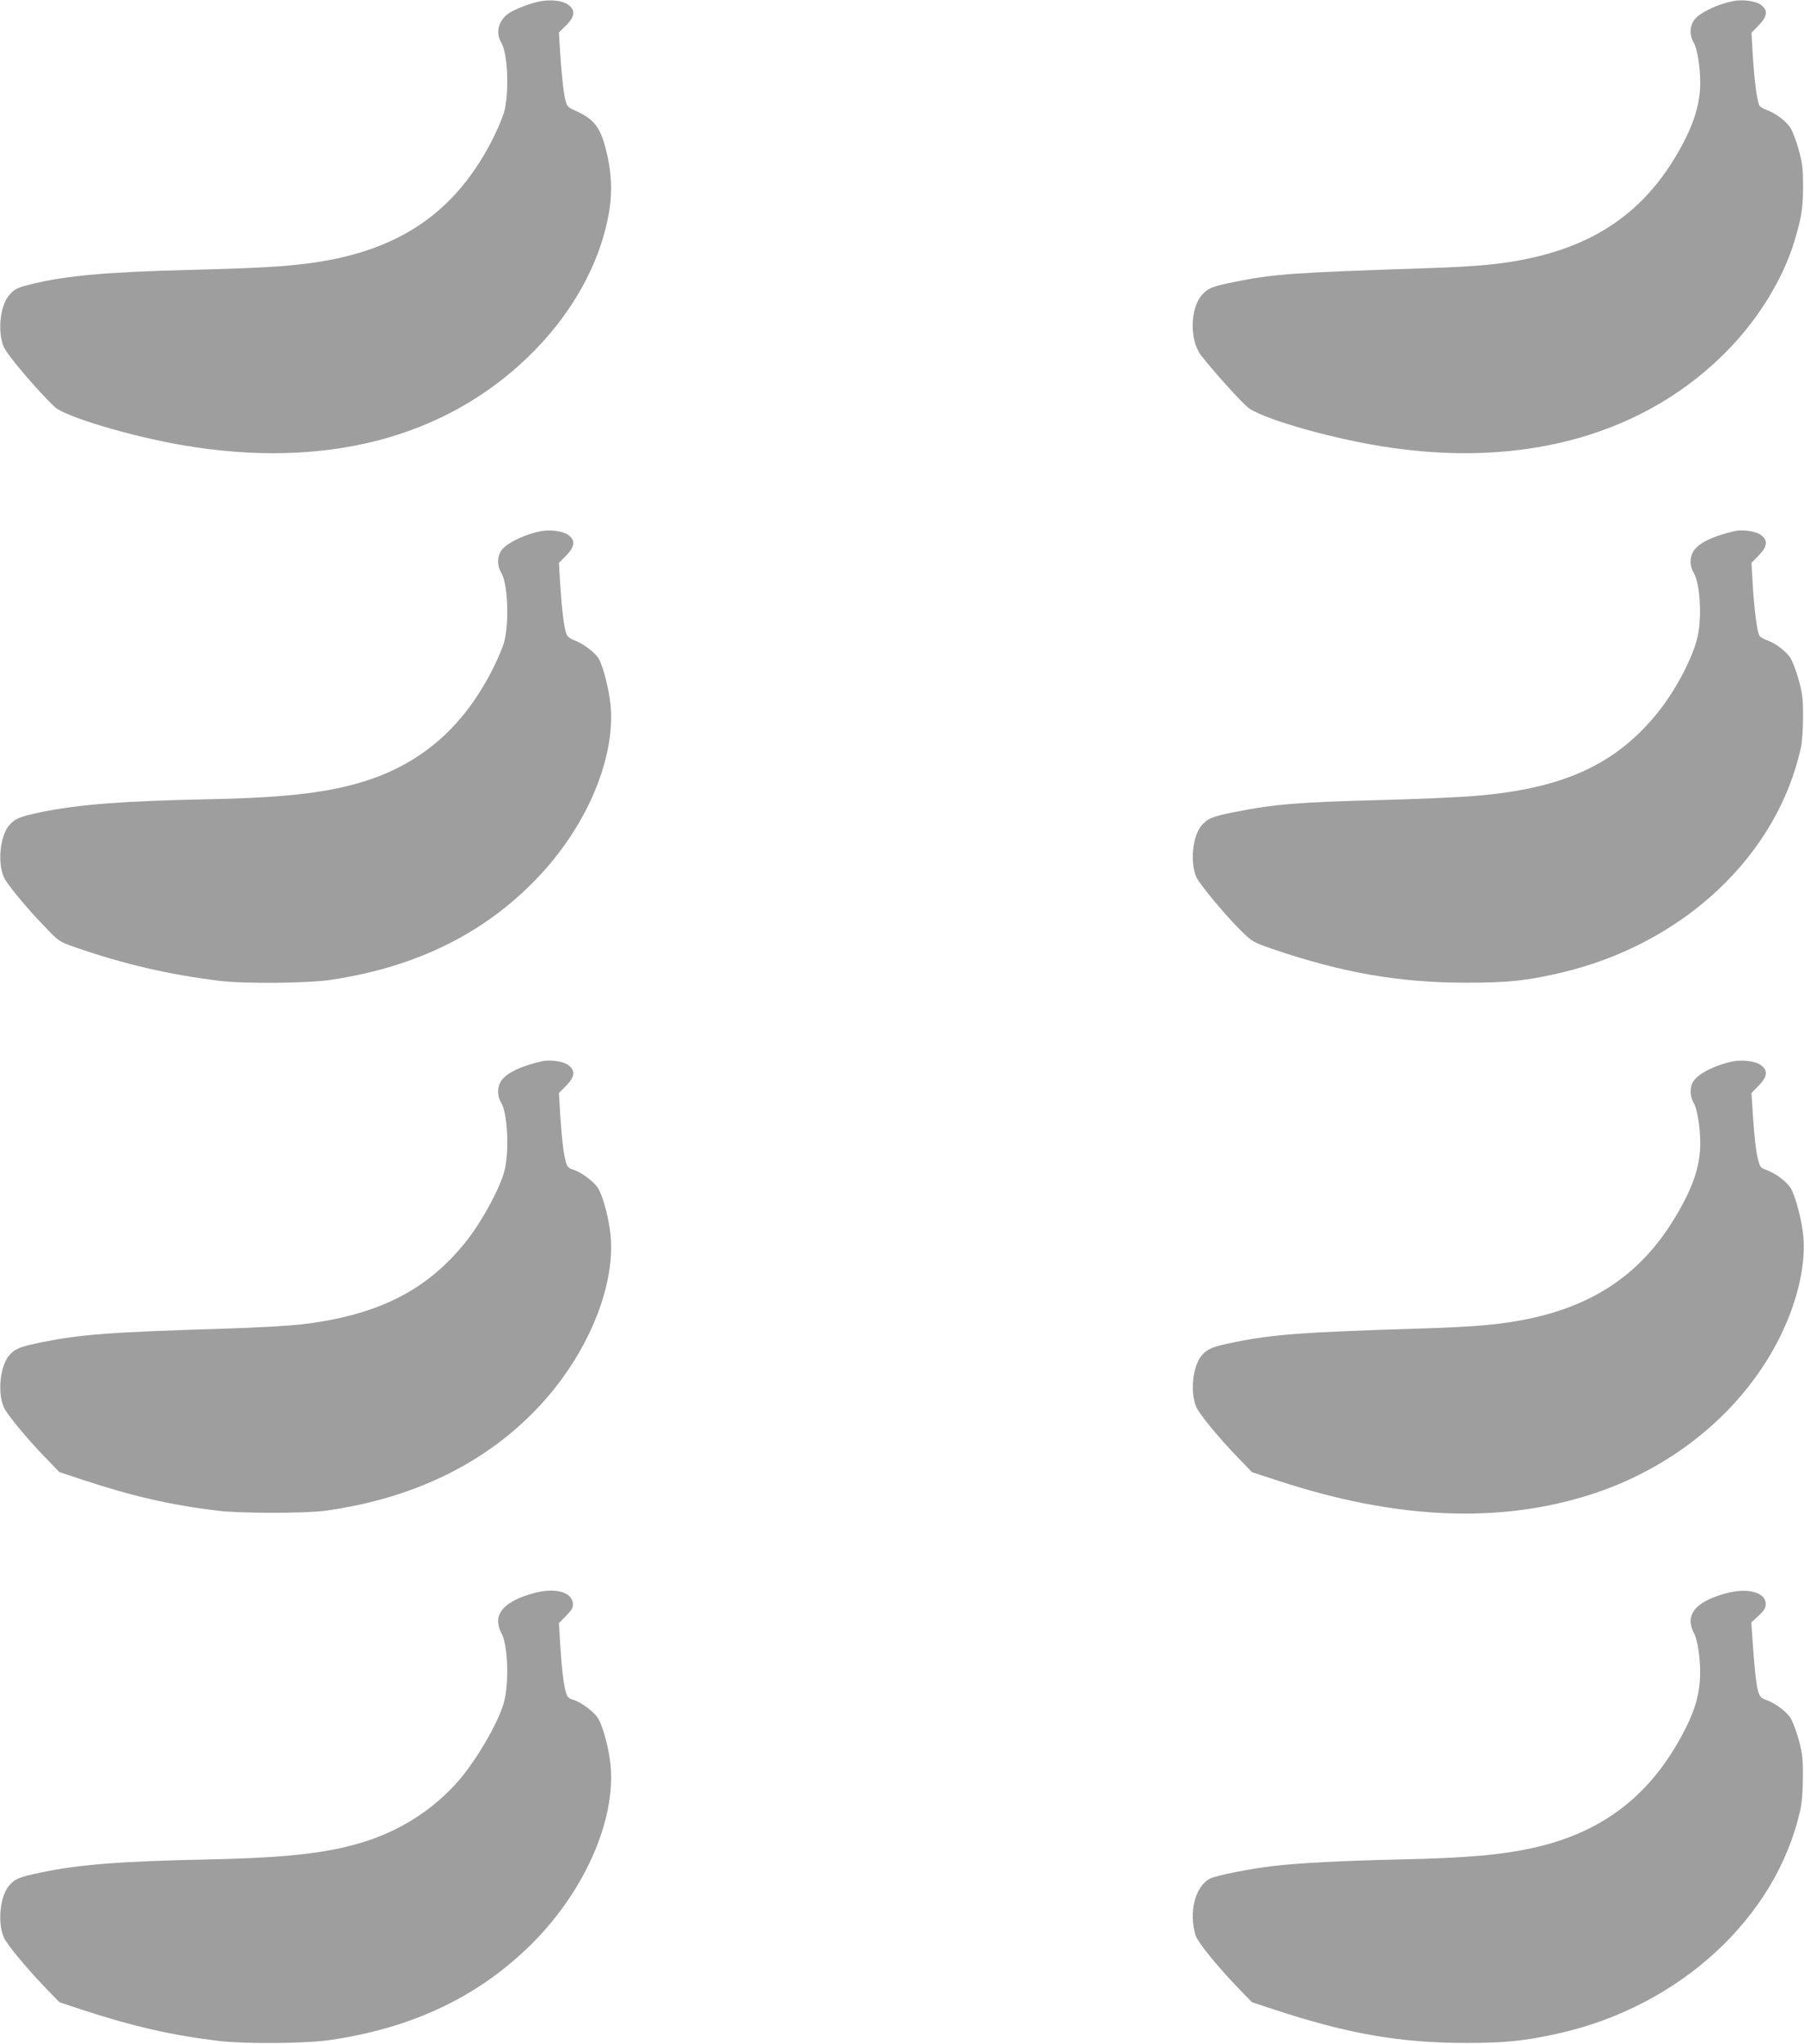 <?xml version="1.0" standalone="no"?>
<!DOCTYPE svg PUBLIC "-//W3C//DTD SVG 20010904//EN"
 "http://www.w3.org/TR/2001/REC-SVG-20010904/DTD/svg10.dtd">
<svg version="1.0" xmlns="http://www.w3.org/2000/svg"
 width="1130pt" height="1280pt" viewBox="0 0 1130 1280"
 preserveAspectRatio="xMidYMid meet">
<g transform="translate(0,1280) scale(0.1,-0.1)"
fill="#9e9e9e" stroke="none">
<path d="M3375 12790 c-54 -11 -143 -45 -183 -70 -68 -42 -91 -124 -52 -187
41 -68 51 -313 17 -438 -8 -27 -37 -97 -65 -154 -234 -470 -593 -716 -1157
-790 -160 -21 -338 -31 -736 -41 -526 -13 -784 -36 -1000 -89 -91 -22 -109
-31 -143 -71 -56 -67 -72 -228 -33 -321 22 -52 204 -267 319 -377 65 -62 485
-187 813 -242 876 -147 1619 43 2147 549 278 266 460 592 514 919 21 125 14
254 -21 387 -36 142 -77 192 -196 244 -42 19 -48 26 -58 66 -12 47 -26 185
-35 336 l-5 86 45 44 c56 55 60 96 12 130 -35 26 -115 34 -183 19z"/>
<path d="M10860 12794 c-96 -18 -207 -70 -244 -114 -32 -39 -35 -100 -7 -147
22 -36 41 -152 41 -253 0 -137 -46 -278 -148 -450 -204 -347 -491 -551 -904
-644 -174 -39 -332 -55 -673 -66 -822 -27 -950 -36 -1194 -86 -138 -27 -167
-40 -205 -84 -72 -87 -74 -283 -3 -375 74 -95 212 -250 288 -322 70 -66 492
-191 838 -247 893 -146 1667 72 2187 615 188 197 333 437 403 665 46 154 55
209 55 349 0 112 -4 144 -28 230 -15 55 -39 116 -52 136 -29 43 -94 91 -147
110 -22 7 -42 20 -47 29 -14 29 -30 146 -40 300 l-9 155 44 45 c57 58 61 97
13 131 -32 23 -110 33 -168 23z"/>
<path d="M3390 9474 c-96 -18 -207 -70 -244 -114 -32 -39 -35 -100 -6 -147 41
-68 51 -313 17 -438 -8 -27 -37 -97 -65 -154 -179 -359 -433 -589 -785 -706
-232 -77 -503 -110 -987 -120 -547 -11 -818 -32 -1058 -80 -139 -29 -168 -41
-206 -85 -55 -67 -72 -228 -33 -321 18 -43 141 -193 260 -315 87 -91 89 -92
190 -127 306 -106 584 -170 897 -209 162 -20 558 -16 705 6 535 81 959 290
1292 639 297 310 476 719 460 1047 -5 105 -46 274 -78 327 -24 39 -100 95
-153 114 -23 8 -42 23 -47 36 -16 42 -29 147 -39 298 l-9 150 45 45 c56 58 60
97 12 131 -32 23 -110 33 -168 23z"/>
<path d="M10865 9474 c-128 -30 -209 -67 -249 -114 -32 -39 -35 -100 -7 -147
39 -63 52 -268 26 -394 -28 -130 -131 -329 -245 -474 -263 -330 -593 -483
-1145 -529 -99 -9 -362 -20 -585 -26 -521 -13 -680 -26 -929 -76 -138 -27
-167 -40 -205 -84 -56 -67 -72 -228 -33 -322 18 -42 187 -246 284 -340 65 -64
73 -69 188 -109 437 -150 801 -214 1220 -213 263 0 381 12 600 64 764 181
1352 737 1497 1415 7 33 12 119 12 190 0 112 -4 144 -28 230 -15 55 -39 116
-52 136 -29 43 -94 91 -147 110 -22 7 -42 20 -47 29 -14 29 -30 146 -40 300
l-9 155 44 45 c57 58 61 97 13 131 -31 23 -115 34 -163 23z"/>
<path d="M3395 6154 c-128 -30 -209 -67 -249 -114 -32 -39 -35 -100 -6 -147
40 -66 51 -313 19 -428 -31 -114 -141 -316 -239 -439 -246 -310 -559 -466
-1041 -521 -74 -8 -278 -20 -454 -25 -742 -23 -916 -36 -1164 -86 -138 -28
-167 -40 -205 -84 -55 -67 -72 -228 -33 -321 18 -43 141 -193 260 -316 l89
-92 151 -50 c314 -103 545 -156 842 -192 133 -17 544 -17 665 -1 610 82 1104
344 1441 763 235 294 370 646 356 929 -5 112 -47 277 -83 332 -26 41 -112 103
-157 114 -17 4 -32 16 -37 30 -17 43 -30 147 -40 299 l-9 150 45 45 c56 58 60
97 12 131 -31 23 -115 34 -163 23z"/>
<path d="M10860 6154 c-105 -20 -210 -70 -249 -120 -27 -34 -28 -98 -2 -141
22 -36 41 -152 41 -253 0 -143 -45 -277 -158 -465 -203 -338 -488 -539 -893
-629 -175 -39 -355 -56 -704 -66 -740 -23 -916 -36 -1164 -86 -138 -28 -167
-40 -205 -84 -55 -67 -72 -228 -33 -321 18 -43 141 -193 260 -316 l90 -93 166
-54 c744 -244 1396 -270 1975 -79 483 160 890 486 1124 902 133 236 203 495
189 696 -7 102 -51 269 -82 317 -28 42 -98 93 -153 112 -35 12 -38 17 -53 77
-9 35 -21 141 -27 234 l-11 170 44 45 c57 58 61 97 13 131 -32 23 -110 33
-168 23z"/>
<path d="M3340 2822 c-145 -40 -220 -100 -220 -174 0 -23 8 -54 19 -72 43 -70
52 -323 15 -446 -38 -128 -174 -359 -285 -486 -145 -164 -330 -288 -539 -362
-239 -84 -502 -116 -1035 -127 -538 -11 -805 -32 -1040 -82 -135 -28 -162 -39
-199 -83 -56 -67 -72 -228 -33 -321 17 -42 139 -190 260 -316 l89 -92 136 -45
c321 -106 577 -164 867 -198 166 -19 543 -16 690 6 510 74 915 264 1244 581
331 320 535 755 518 1105 -5 112 -47 277 -83 332 -26 41 -112 103 -157 114
-17 4 -32 16 -37 30 -17 43 -30 147 -40 299 l-9 150 45 46 c38 39 45 51 42 79
-7 72 -115 99 -248 62z"/>
<path d="M10809 2821 c-146 -40 -219 -98 -219 -173 0 -23 8 -54 19 -72 11 -17
24 -66 30 -109 25 -182 6 -311 -69 -467 -202 -416 -503 -662 -935 -765 -209
-50 -437 -71 -870 -80 -358 -8 -626 -22 -790 -41 -150 -18 -357 -59 -396 -79
-93 -49 -134 -209 -90 -356 13 -41 133 -190 264 -326 l89 -92 136 -45 c469
-154 791 -210 1207 -210 246 0 370 13 579 60 759 170 1361 725 1512 1395 11
49 17 120 17 209 1 117 -3 149 -26 235 -15 55 -39 117 -52 137 -28 42 -97 93
-152 112 -32 11 -40 20 -51 57 -12 42 -24 154 -36 341 l-6 87 45 42 c36 33 45
49 45 75 0 73 -116 103 -251 65z"/>
</g>
</svg>
